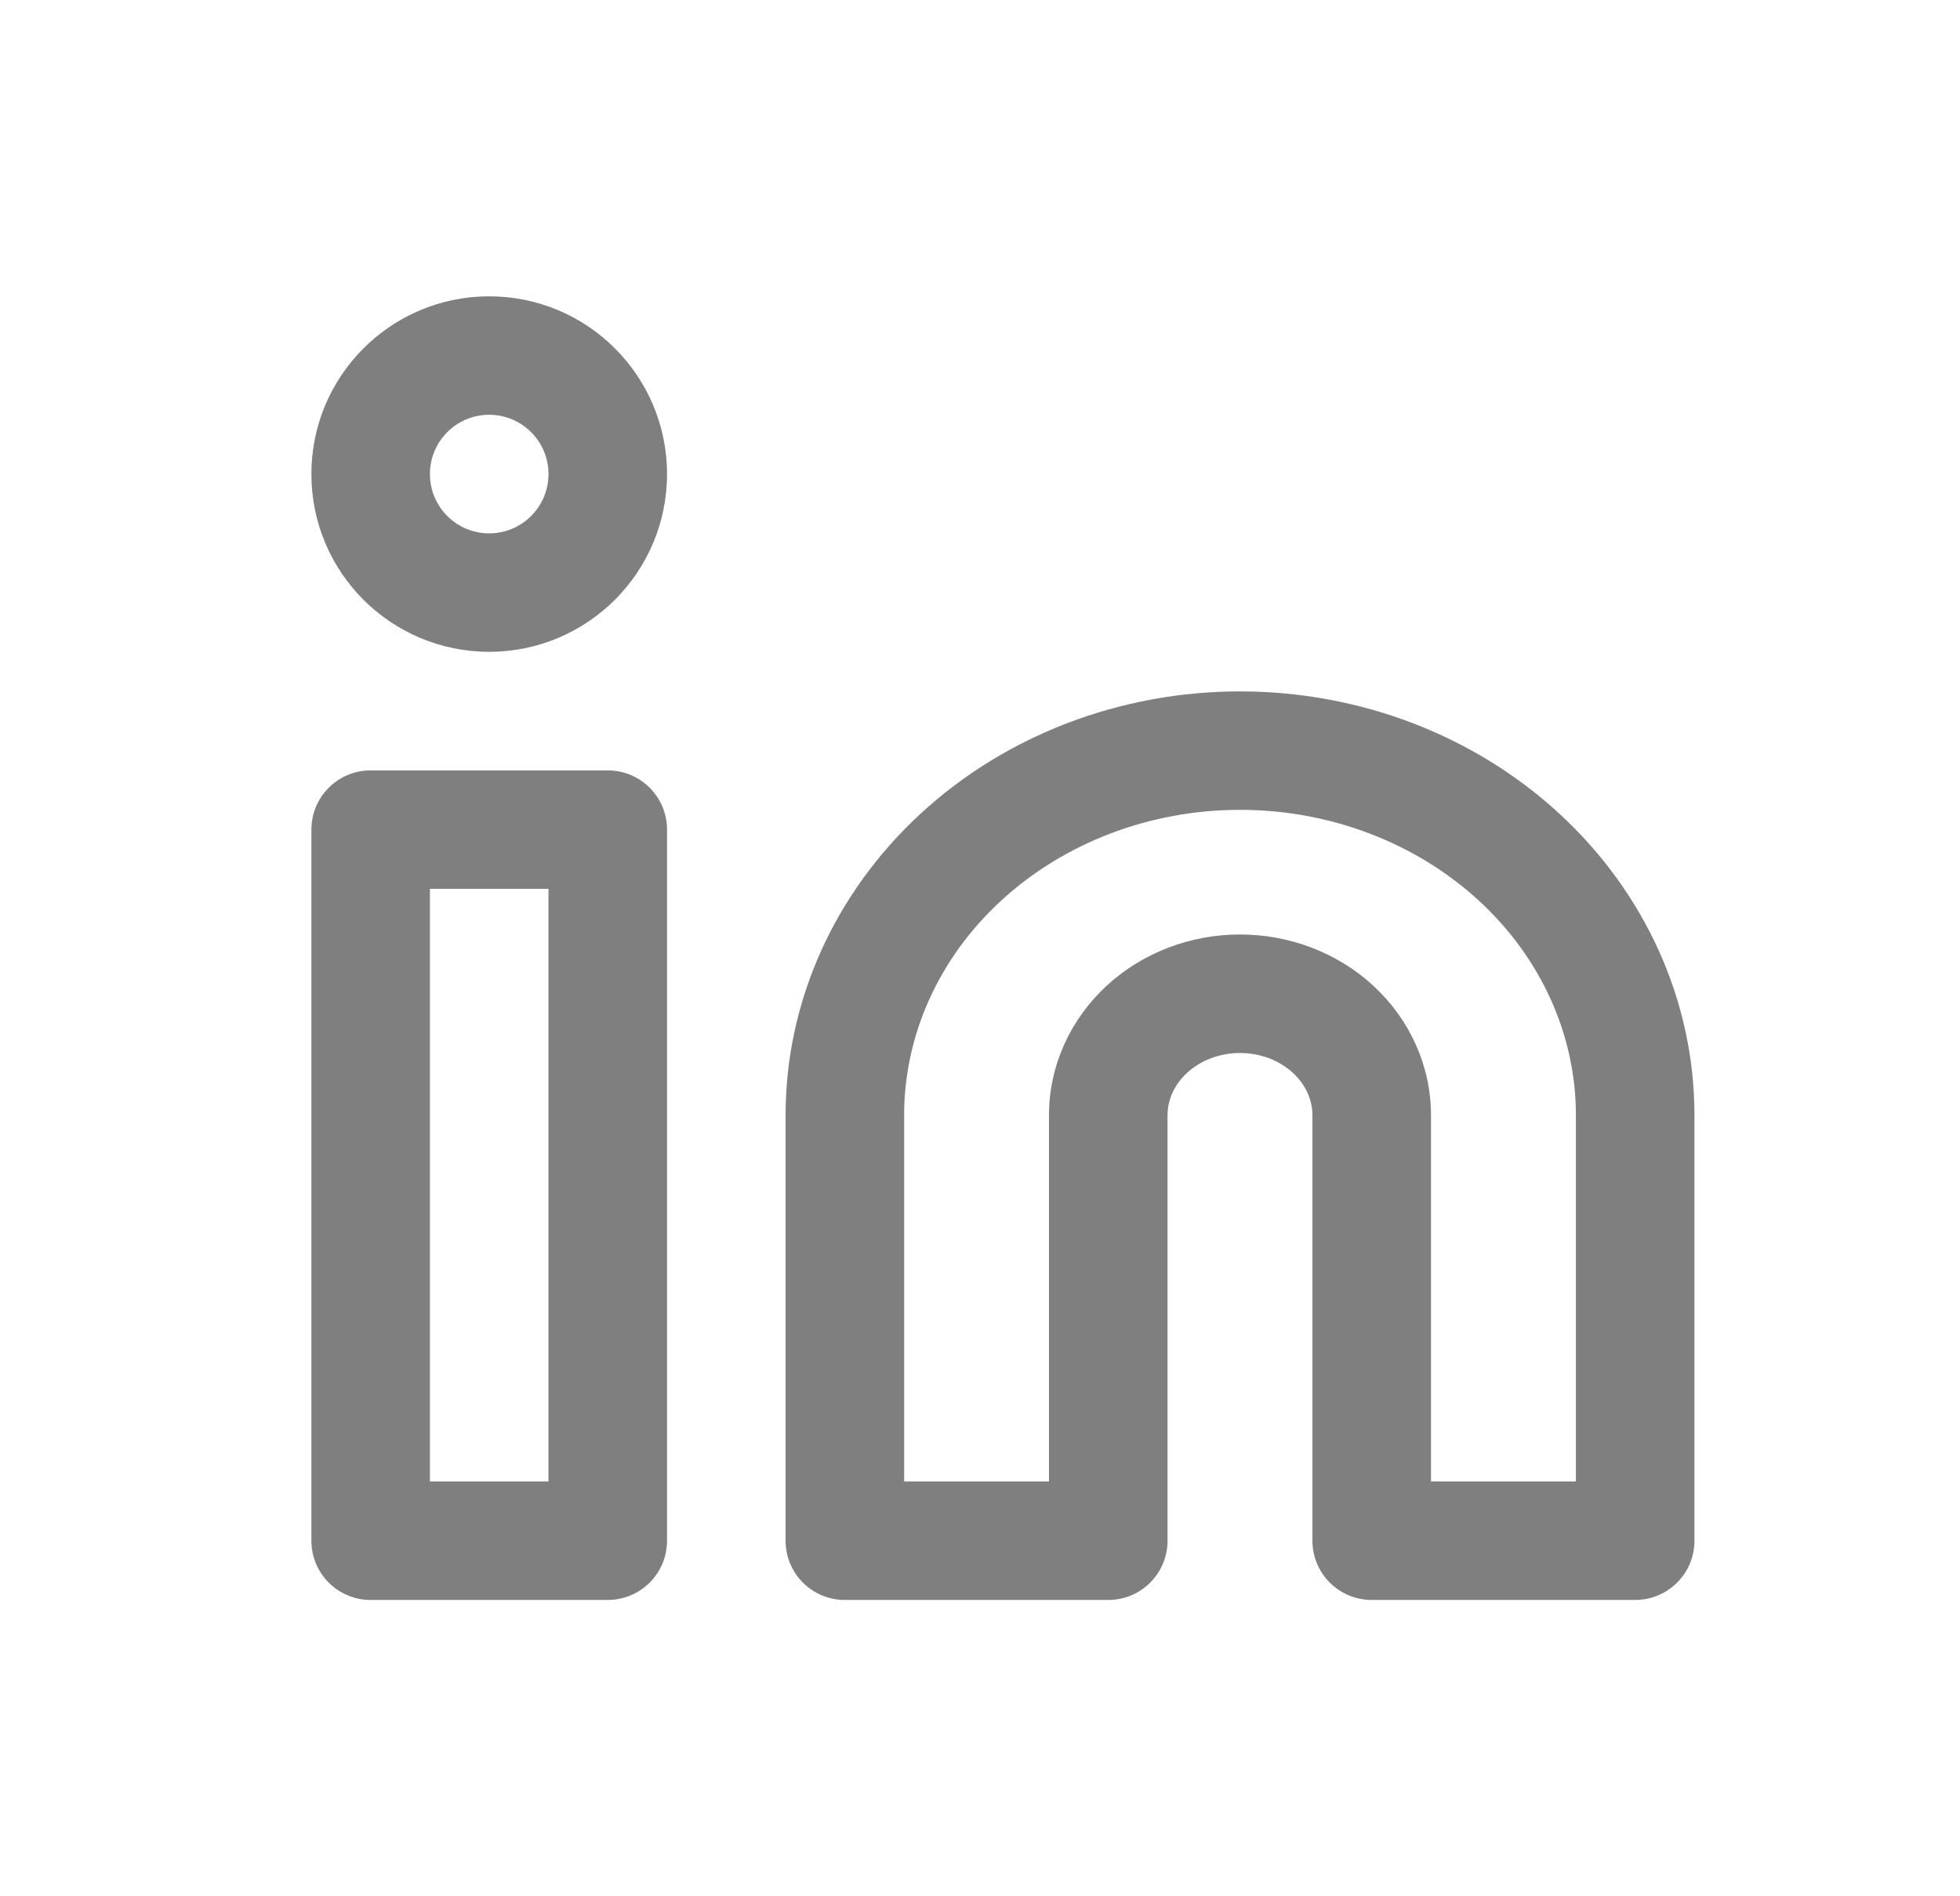 <svg width="31" height="30" viewBox="0 0 31 30" fill="none" xmlns="http://www.w3.org/2000/svg">
<path fill-rule="evenodd" clip-rule="evenodd" d="M19.612 12.812C18.18 12.812 16.82 13.338 15.829 14.254C14.839 15.167 14.3 16.388 14.3 17.644V23.438H16.591V17.644C16.591 16.86 16.929 16.125 17.503 15.595C18.074 15.068 18.834 14.784 19.612 14.784C20.39 14.784 21.15 15.068 21.721 15.595C22.295 16.125 22.633 16.86 22.633 17.644V23.438H24.925V17.644C24.925 16.388 24.385 15.167 23.396 14.254C22.404 13.338 21.044 12.812 19.612 12.812ZM19.612 10.938C17.729 10.938 15.909 11.627 14.557 12.876C13.202 14.127 12.425 15.84 12.425 17.644V24.375C12.425 24.893 12.844 25.312 13.362 25.312H17.529C18.047 25.312 18.466 24.893 18.466 24.375V17.644C18.466 17.408 18.567 17.165 18.775 16.973C18.985 16.779 19.285 16.659 19.612 16.659C19.939 16.659 20.239 16.779 20.449 16.973C20.657 17.165 20.758 17.408 20.758 17.644V24.375C20.758 24.893 21.178 25.312 21.695 25.312H25.862C26.38 25.312 26.8 24.893 26.8 24.375V17.644C26.8 15.84 26.023 14.127 24.667 12.876C23.315 11.627 21.495 10.938 19.612 10.938Z" fill="#7F7F7F"/>
<path fill-rule="evenodd" clip-rule="evenodd" d="M4.925 13.125C4.925 12.607 5.344 12.188 5.862 12.188H9.612C10.13 12.188 10.55 12.607 10.55 13.125V24.375C10.55 24.893 10.13 25.312 9.612 25.312H5.862C5.344 25.312 4.925 24.893 4.925 24.375V13.125ZM6.8 14.062V23.438H8.675V14.062H6.8Z" fill="#7F7F7F"/>
<path fill-rule="evenodd" clip-rule="evenodd" d="M7.737 6.562C7.219 6.562 6.8 6.982 6.8 7.5C6.8 8.018 7.219 8.438 7.737 8.438C8.255 8.438 8.675 8.018 8.675 7.5C8.675 6.982 8.255 6.562 7.737 6.562ZM4.925 7.5C4.925 5.947 6.184 4.688 7.737 4.688C9.29 4.688 10.55 5.947 10.55 7.5C10.55 9.053 9.29 10.312 7.737 10.312C6.184 10.312 4.925 9.053 4.925 7.5Z" fill="#7F7F7F"/>
</svg>
